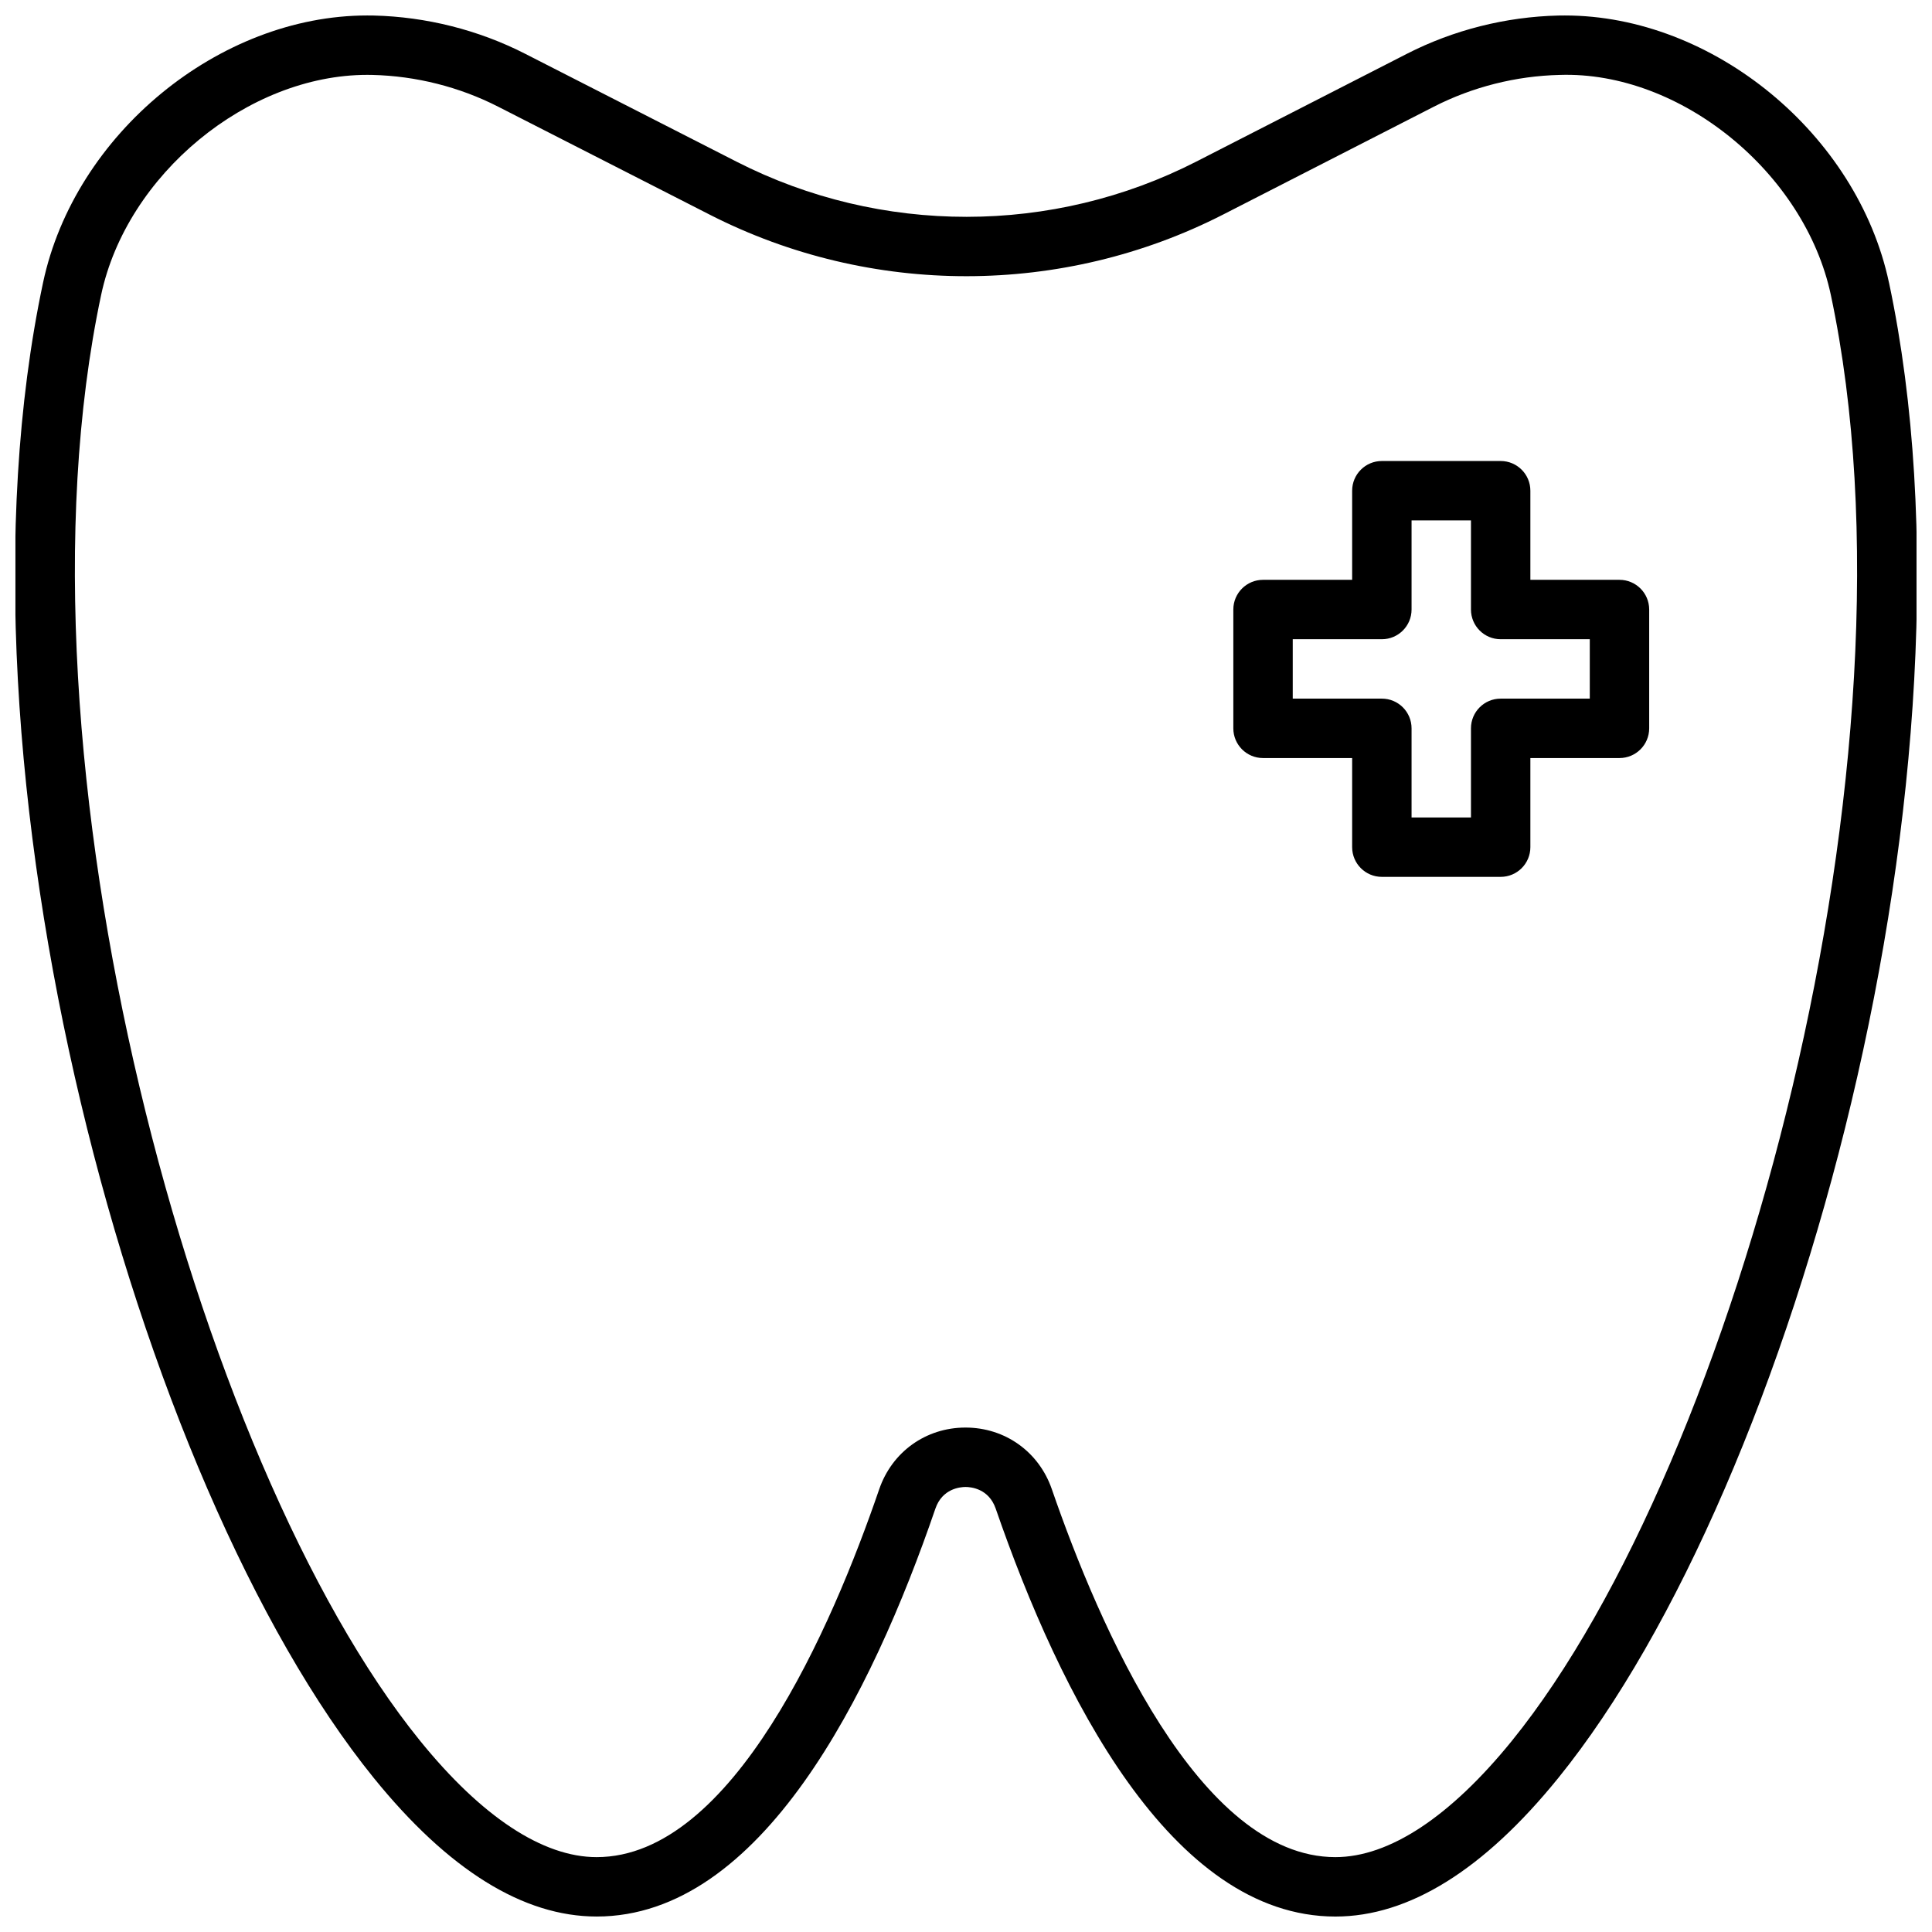 <?xml version="1.0" encoding="UTF-8"?>
<!-- Uploaded to: ICON Repo, www.iconrepo.com, Generator: ICON Repo Mixer Tools -->
<svg width="800px" height="800px" version="1.1" viewBox="144 144 512 512" xmlns="http://www.w3.org/2000/svg">
 <defs>
  <clipPath id="a">
   <path d="m148.09 148.09h503.81v503.81h-503.81z"/>
  </clipPath>
 </defs>
 <g clip-path="url(#a)">
  <path d="m644.6 218.91c-8.367-39.398-46.664-70.809-85.898-70.809-0.574 0-1.156 0.008-1.73 0.016-13.938 0.332-27.812 3.832-40.148 10.148l-55.75 28.535c-38.133 19.531-83.656 19.539-121.8 0.086l-56.09-28.629c-12.336-6.305-26.215-9.809-40.141-10.141-0.582-0.008-1.156-0.016-1.738-0.016-39.227 0-77.531 31.41-85.898 70.809-27.301 128.52 24.695 318.55 87.641 396.26 19.734 24.371 39.609 36.73 59.07 36.73 43.562 0 72.863-58.781 89.766-108.09 1.828-5.328 6.574-5.738 7.988-5.746h0.008c1.426 0 6.156 0.426 7.988 5.731 17.031 49.309 46.465 108.11 90.027 108.11 19.461 0 39.336-12.359 59.07-36.73 62.945-77.711 114.94-267.74 87.641-396.26zm-99.871 386.35c-16.375 20.215-32.566 30.898-46.84 30.898-36.094 0-62.574-61.094-75.145-97.512-3.434-9.926-12.406-16.328-22.867-16.328h-0.031c-10.484 0.008-19.453 6.438-22.859 16.383-12.48 36.395-38.797 97.457-74.875 97.457-14.273 0-30.465-10.684-46.84-30.898-59.504-73.477-110.46-260.74-84.473-383.08 6.777-31.93 38.871-58.34 70.527-58.34 0.441 0 0.891 0 1.34 0.016 11.57 0.27 23.105 3.18 33.348 8.414l56.098 28.629c42.645 21.766 93.535 21.719 136.13-0.094l55.75-28.535c10.234-5.234 21.766-8.148 33.34-8.414 32.023-1.055 64.984 25.953 71.863 58.324 25.992 122.34-24.965 309.6-84.469 383.08z"/>
 </g>
 <path d="m573.18 297.66h-23.617v-23.617c0-4.352-3.527-7.871-7.871-7.871h-31.488c-4.344 0-7.871 3.519-7.871 7.871v23.617h-23.617c-4.344 0-7.871 3.519-7.871 7.871v31.488c0 4.352 3.527 7.871 7.871 7.871h23.617v23.617c0 4.352 3.527 7.871 7.871 7.871h31.488c4.344 0 7.871-3.519 7.871-7.871v-23.617h23.617c4.344 0 7.871-3.519 7.871-7.871v-31.488c0-4.356-3.527-7.871-7.871-7.871zm-7.871 31.484h-23.617c-4.344 0-7.871 3.519-7.871 7.871v23.617h-15.742v-23.617c0-4.352-3.527-7.871-7.871-7.871h-23.617v-15.742h23.617c4.344 0 7.871-3.519 7.871-7.871v-23.617h15.742v23.617c0 4.352 3.527 7.871 7.871 7.871h23.617z"/>
</svg>